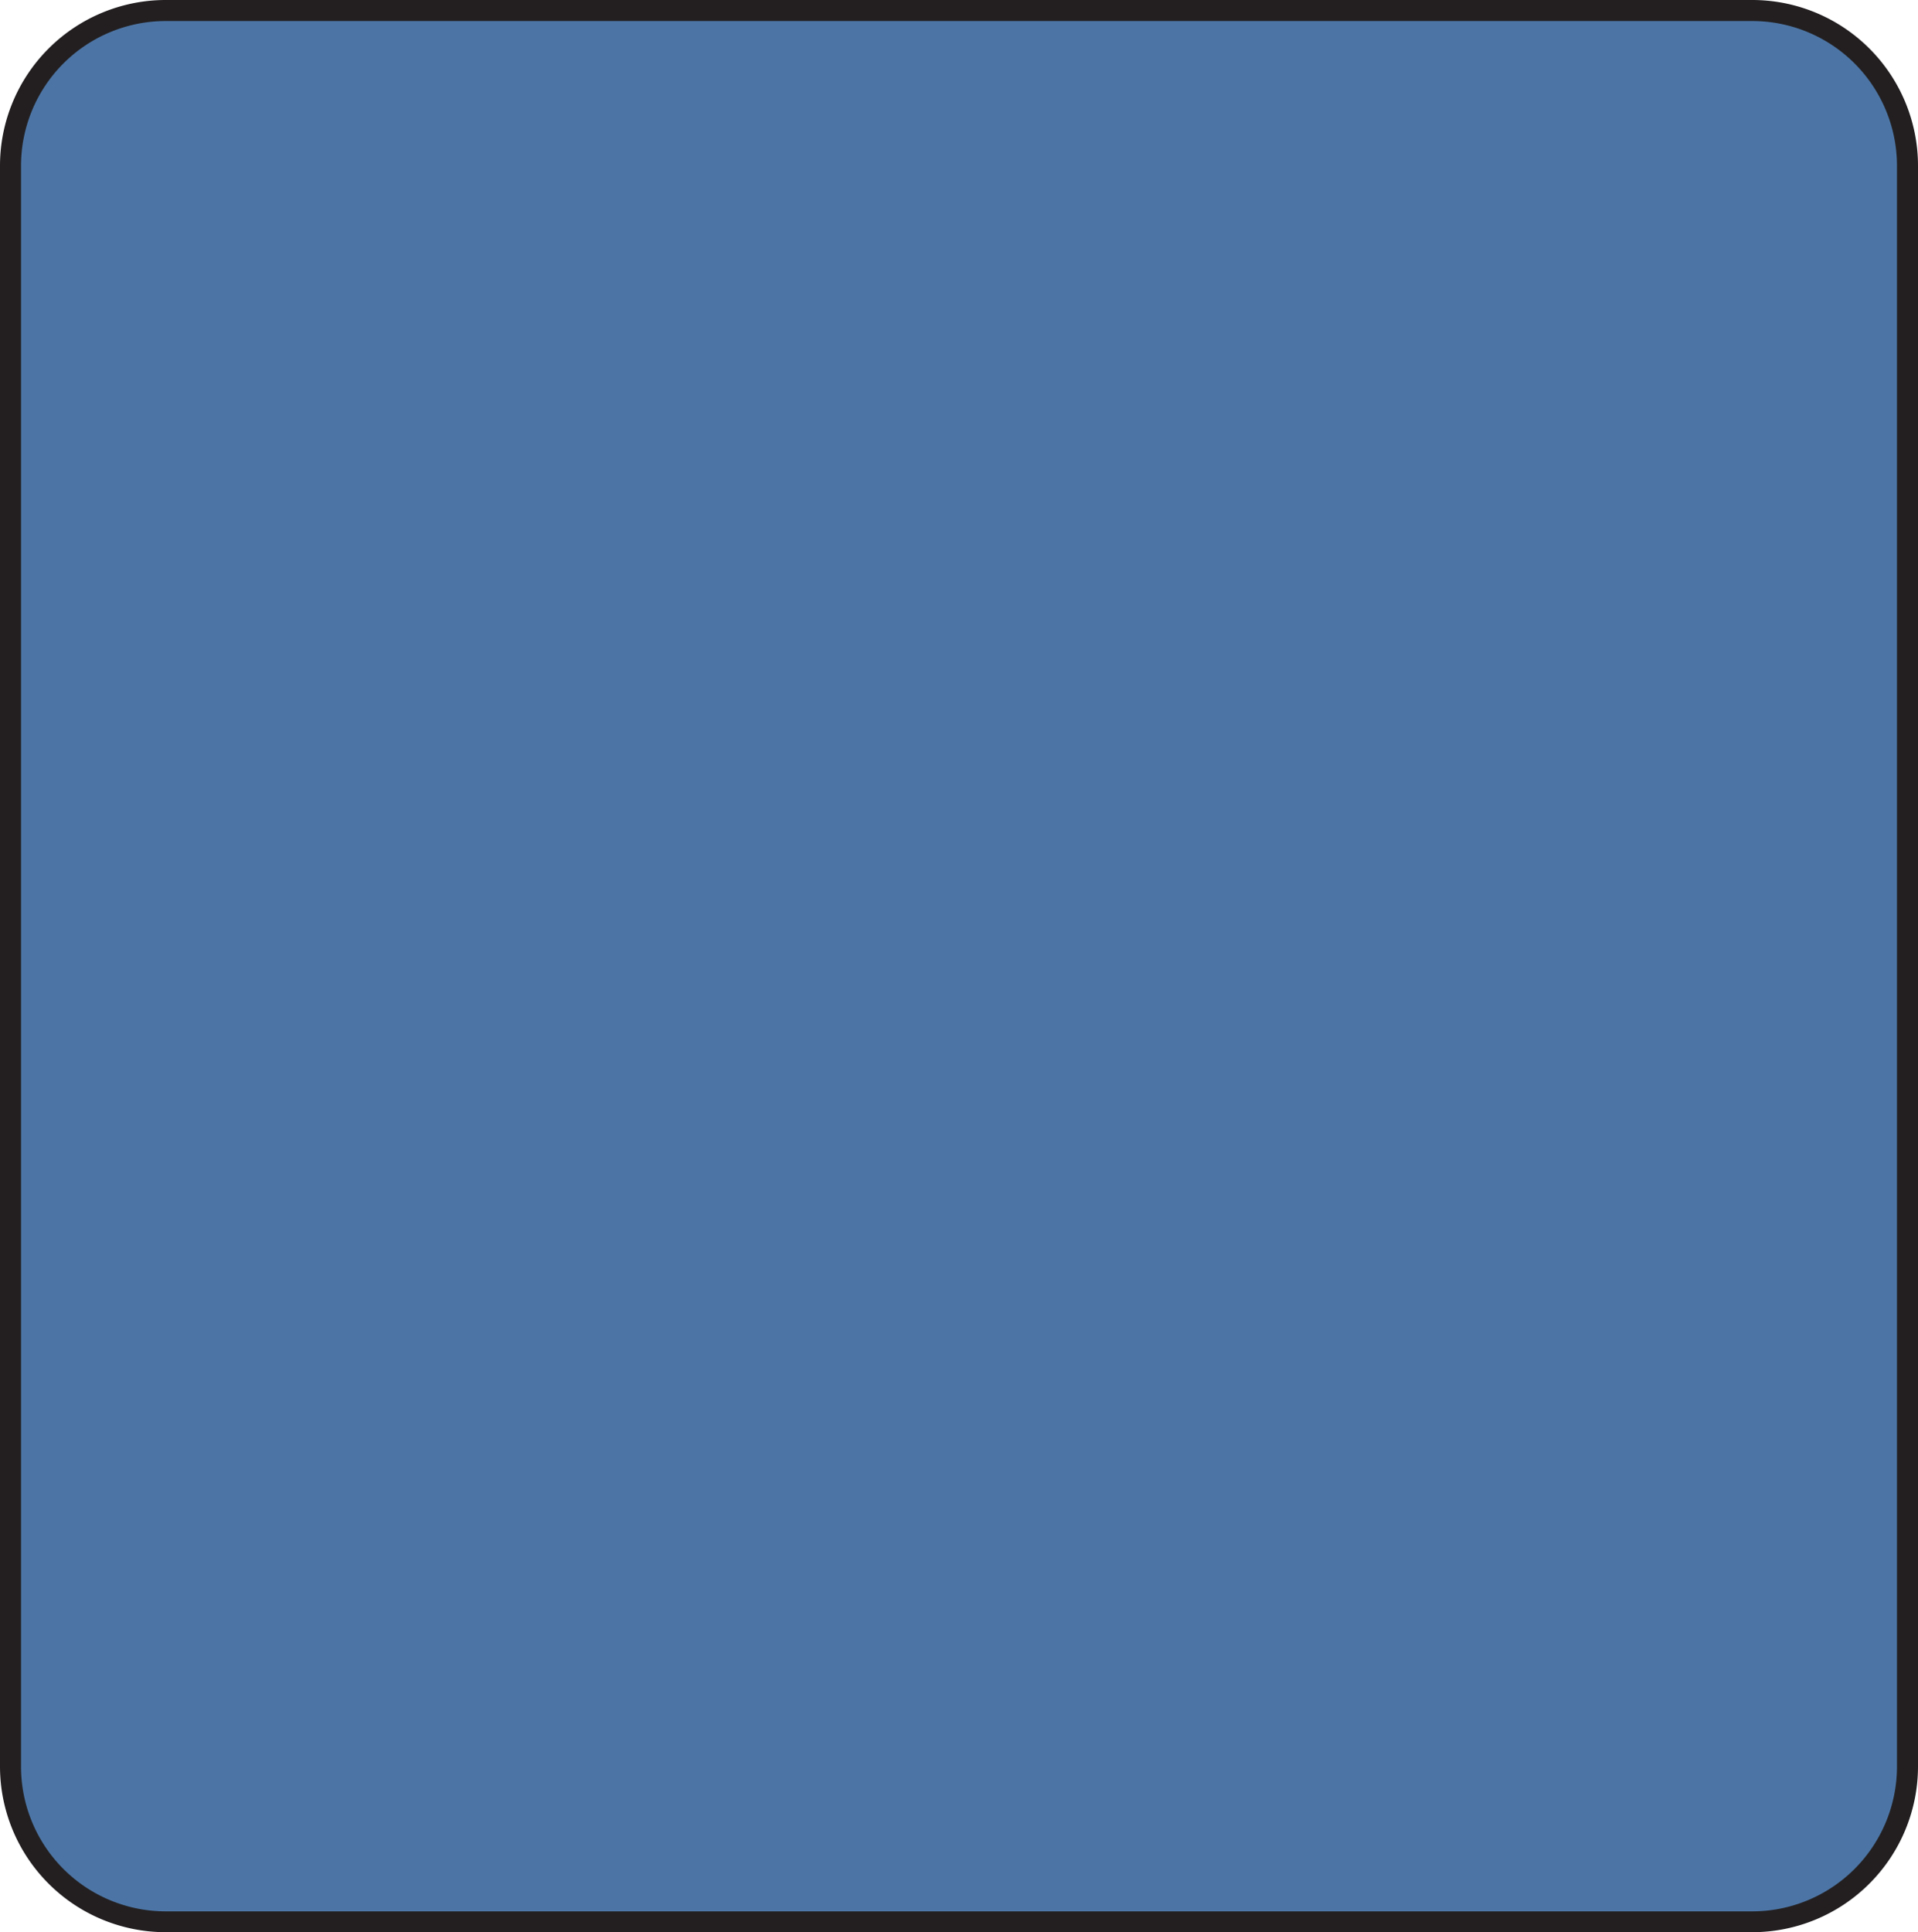 <?xml version="1.0" encoding="UTF-8" standalone="no"?><svg xmlns="http://www.w3.org/2000/svg" xmlns:xlink="http://www.w3.org/1999/xlink" data-name="Layer 1" fill="#000000" height="459.3" preserveAspectRatio="xMidYMid meet" version="1" viewBox="0.0 0.0 456.0 459.3" width="456" zoomAndPan="magnify"><g id="change1_1"><rect fill="#4c75a5" height="454.32" rx="36.88" width="450.98" x="2.5" y="2.5"/></g><g id="change2_1"><path d="M416.6,459.33H39.38A39.42,39.42,0,0,1,0,420V39.38A39.42,39.42,0,0,1,39.38,0H416.6A39.42,39.42,0,0,1,456,39.38V420A39.43,39.43,0,0,1,416.6,459.33ZM39.38,5A34.42,34.42,0,0,0,5,39.38V420a34.42,34.42,0,0,0,34.38,34.38H416.6A34.43,34.43,0,0,0,451,420V39.38A34.42,34.42,0,0,0,416.6,5Z" fill="#231f20"/></g></svg>